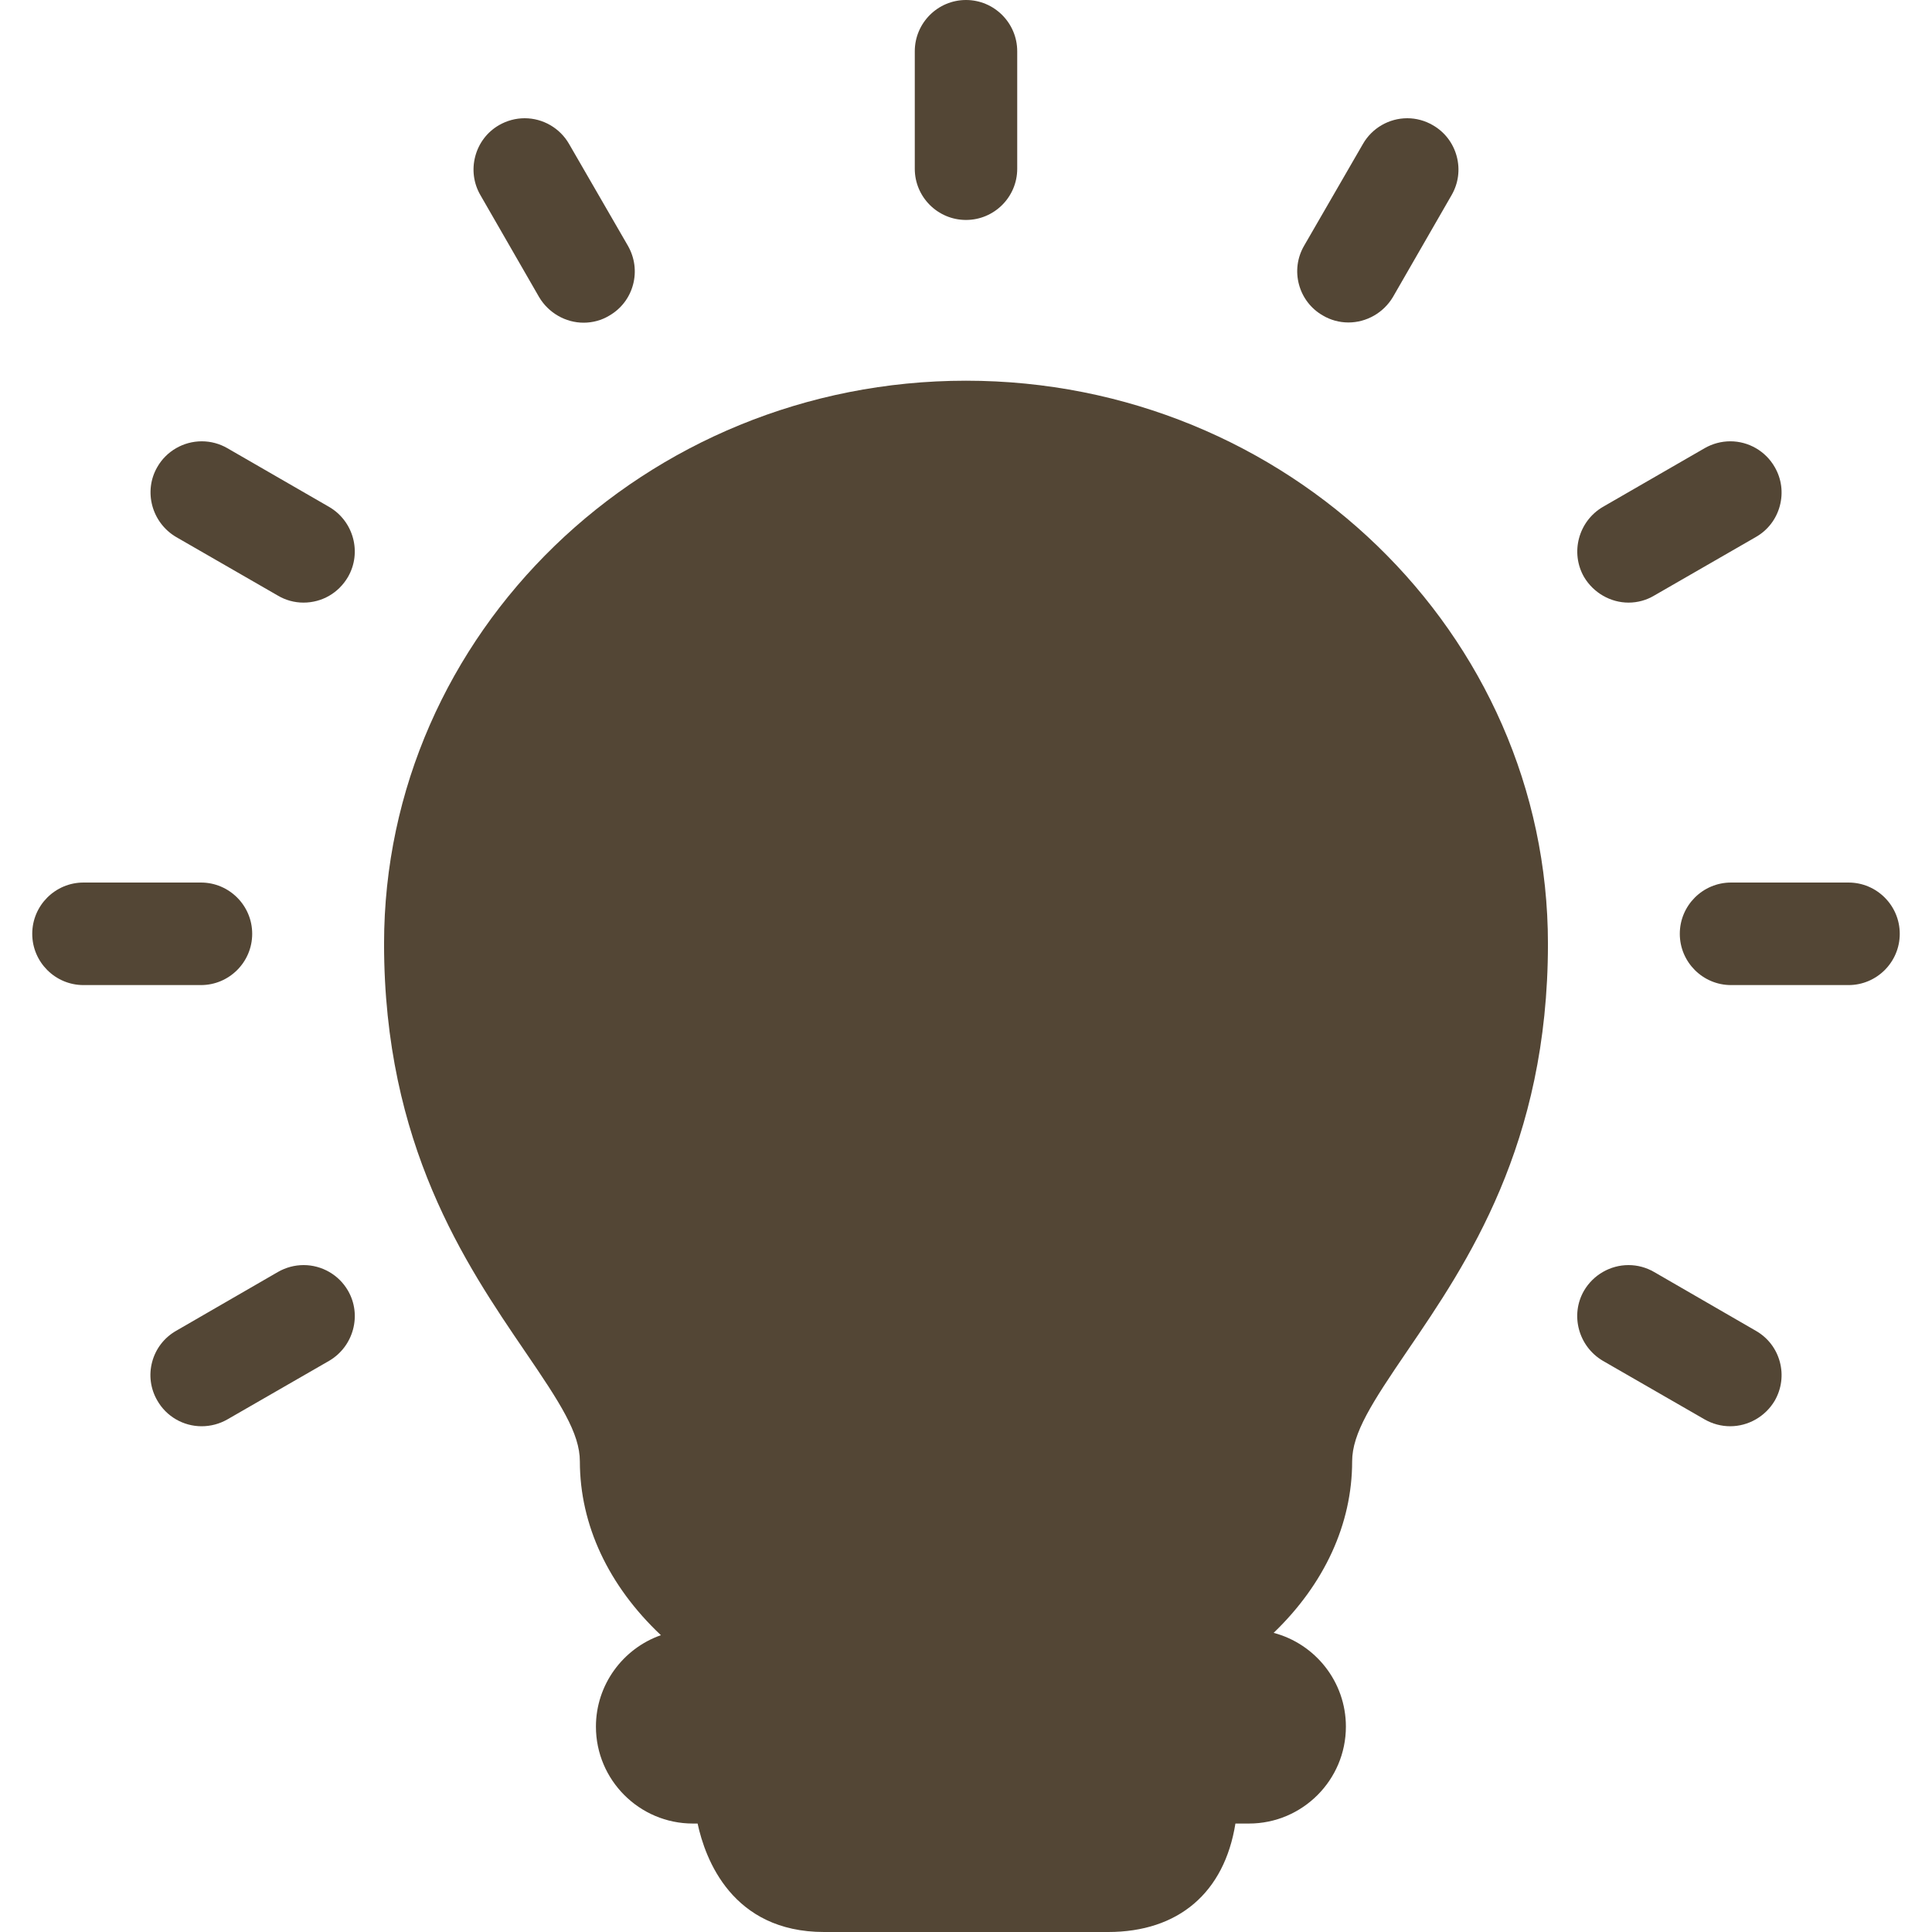 <?xml version="1.0" encoding="UTF-8"?> <svg xmlns="http://www.w3.org/2000/svg" xmlns:xlink="http://www.w3.org/1999/xlink" fill="#534635" height="100px" width="100px" version="1.1" id="Capa_1" viewBox="0 0 465.326 465.326" xml:space="preserve"> <g id="SVGRepo_bgCarrier" stroke-width="0"></g> <g id="SVGRepo_tracerCarrier" stroke-linecap="round" stroke-linejoin="round"></g> <g id="SVGRepo_iconCarrier"> <g> <path d="M232.663,91.693c-77.285,0-140.161,60.841-140.161,135.624c0,48.374,19.637,77.182,33.976,98.218 c8.42,12.336,13.184,19.647,13.184,26.444c0,15.278,6.888,29.956,19.52,41.857c-9.137,3.202-15.651,11.93-15.651,22.02 c0,12.873,10.474,23.347,23.348,23.347h1.141c1.809,8.452,8.26,26.123,30.47,26.123h68.396c16.952,0,28.007-9.479,30.669-26.123 h3.258c12.875,0,23.349-10.474,23.349-23.347c0-10.82-7.4-19.945-17.405-22.58c12.244-11.773,18.909-26.232,18.909-41.297 c0-6.785,4.798-14.16,13.278-26.609l0.068-0.1c14.27-20.927,33.814-49.588,33.814-97.953 C372.824,152.534,309.948,91.693,232.663,91.693z"></path> <path d="M232.663,52.976c6.802,0,12.336-5.528,12.336-12.323V12.349C244.999,5.54,239.465,0,232.663,0 c-6.802,0-12.336,5.54-12.336,12.349v28.304C220.327,47.448,225.862,52.976,232.663,52.976z"></path> <path d="M129.857,71.576c2.259,3.791,6.36,6.146,10.703,6.146c2.199,0,4.339-0.589,6.129-1.669 c2.871-1.638,4.922-4.294,5.776-7.478c0.851-3.172,0.415-6.5-1.233-9.385l-14.174-24.523c-2.193-3.818-6.289-6.189-10.687-6.189 c-2.161,0-4.299,0.576-6.188,1.668c-2.841,1.647-4.871,4.313-5.716,7.506c-0.844,3.189-0.402,6.51,1.24,9.342L129.857,71.576z"></path> <path d="M42.419,129.34l24.496,14.107c1.866,1.108,4,1.694,6.174,1.694c4.448,0,8.453-2.305,10.722-6.181 c3.387-5.861,1.361-13.424-4.53-16.866l-24.525-14.15c-1.87-1.083-3.999-1.655-6.158-1.655c-4.423,0-8.53,2.379-10.709,6.192 C34.513,118.306,36.533,125.862,42.419,129.34z"></path> <path d="M60.742,224.909c0-6.808-5.534-12.347-12.336-12.347H20.101c-6.802,0-12.336,5.539-12.336,12.347 c0,6.809,5.534,12.349,12.336,12.349h28.305C55.208,237.257,60.742,231.717,60.742,224.909z"></path> <path d="M73.132,304.698c-2.157,0-4.294,0.57-6.187,1.656l-24.521,14.172c-2.868,1.643-4.917,4.296-5.771,7.471 c-0.853,3.169-0.414,6.481,1.222,9.304c2.172,3.833,6.266,6.215,10.684,6.215c2.171,0,4.308-0.564,6.19-1.639l24.559-14.142 c5.868-3.468,7.887-11.04,4.506-16.874C81.624,307.059,77.531,304.698,73.132,304.698z"></path> <path d="M422.911,320.532l-24.527-14.176c-1.871-1.085-4-1.658-6.156-1.658c-4.377,0-8.478,2.353-10.711,6.157 c-3.384,5.84-1.364,13.412,4.53,16.896l24.541,14.131c1.874,1.068,3.993,1.633,6.13,1.633c4.367,0,8.469-2.343,10.729-6.152 c1.643-2.867,2.079-6.191,1.228-9.36C427.82,324.824,425.77,322.168,422.911,320.532z"></path> <path d="M445.225,212.562h-28.304c-6.803,0-12.337,5.539-12.337,12.347c0,6.809,5.534,12.349,12.337,12.349h28.304 c6.802,0,12.336-5.54,12.336-12.349C457.561,218.101,452.027,212.562,445.225,212.562z"></path> <path d="M392.238,145.142c2.174,0,4.309-0.586,6.139-1.675l24.52-14.121c2.859-1.631,4.908-4.286,5.769-7.475 c0.863-3.199,0.427-6.534-1.22-9.375c-2.188-3.829-6.287-6.207-10.695-6.207c-2.153,0-4.286,0.57-6.176,1.653l-24.557,14.167 c-5.853,3.46-7.873,11.019-4.481,16.89C383.803,142.789,387.904,145.142,392.238,145.142z"></path> <path d="M318.592,75.977c1.864,1.107,3.999,1.692,6.174,1.692c4.363,0,8.464-2.335,10.725-6.132l14.123-24.535 c1.652-2.851,2.09-6.18,1.232-9.372c-0.858-3.19-2.906-5.851-5.745-7.478c-1.872-1.095-4.003-1.674-6.162-1.674 c-4.389,0-8.478,2.372-10.667,6.183l-14.176,24.526c-1.649,2.846-2.088,6.16-1.235,9.334 C313.716,71.701,315.765,74.357,318.592,75.977z"></path> </g> </g> </svg> 
